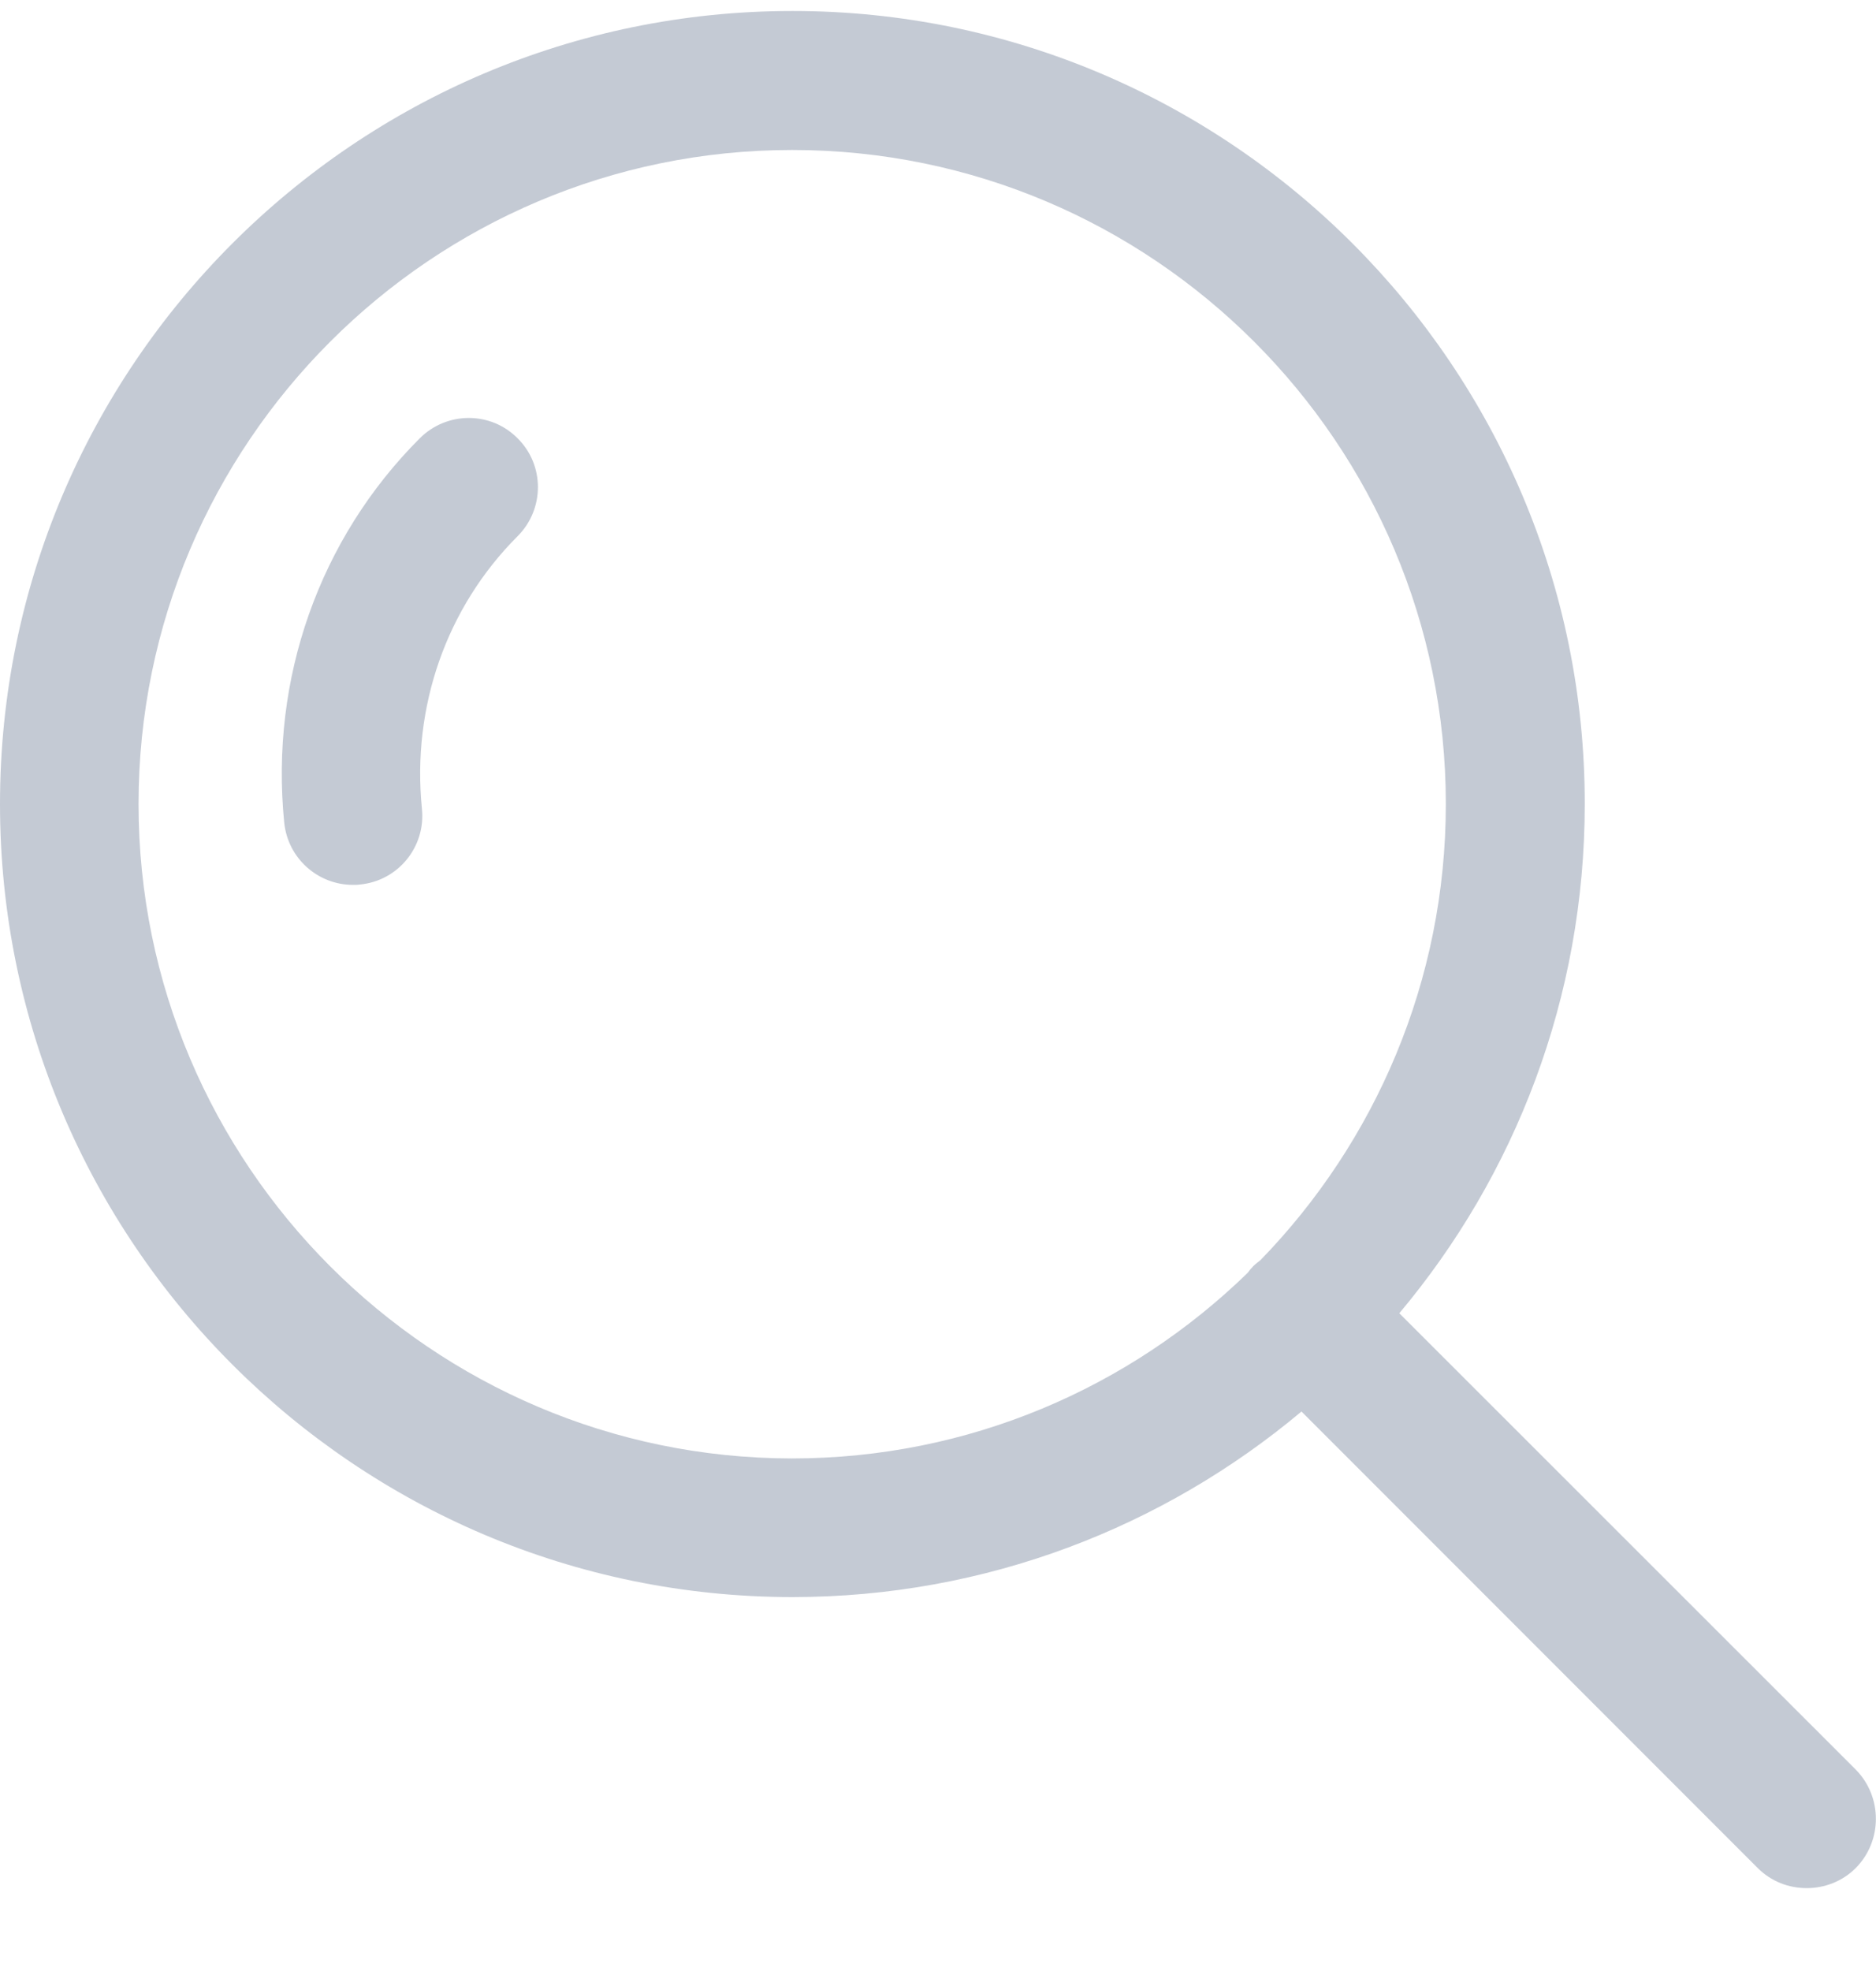 <svg width="20" height="21" viewBox="0 0 20 21" fill="none" xmlns="http://www.w3.org/2000/svg">
<path d="M4.475 4.67C3.405 5.74 2.877 7.232 3.03 8.764C3.069 9.146 3.389 9.428 3.764 9.428C3.788 9.428 3.815 9.428 3.838 9.424C4.245 9.385 4.541 9.021 4.498 8.615C4.389 7.529 4.76 6.471 5.518 5.713C5.807 5.424 5.807 4.955 5.518 4.67C5.233 4.381 4.764 4.381 4.475 4.67Z" fill="#C4CAD4"/>
<path d="M19.785 18.855L14.918 13.992C16.152 12.523 16.895 10.629 16.895 8.566C16.898 3.906 13.105 0.117 8.449 0.117C3.789 0.117 0 3.906 0 8.566C0 13.227 3.789 17.016 8.449 17.016C10.512 17.016 12.406 16.27 13.875 15.039L18.738 19.902C18.883 20.047 19.07 20.117 19.262 20.117C19.449 20.117 19.641 20.047 19.785 19.902C20.07 19.613 20.07 19.145 19.785 18.855ZM1.477 8.566C1.477 4.723 4.602 1.598 8.445 1.598C12.289 1.598 15.414 4.723 15.414 8.566C15.414 10.453 14.66 12.168 13.438 13.426C13.414 13.445 13.387 13.465 13.363 13.488C13.34 13.512 13.32 13.535 13.301 13.562C12.043 14.785 10.332 15.539 8.441 15.539C4.605 15.535 1.477 12.41 1.477 8.566Z" fill="#C4CAD4"/>
</svg>
